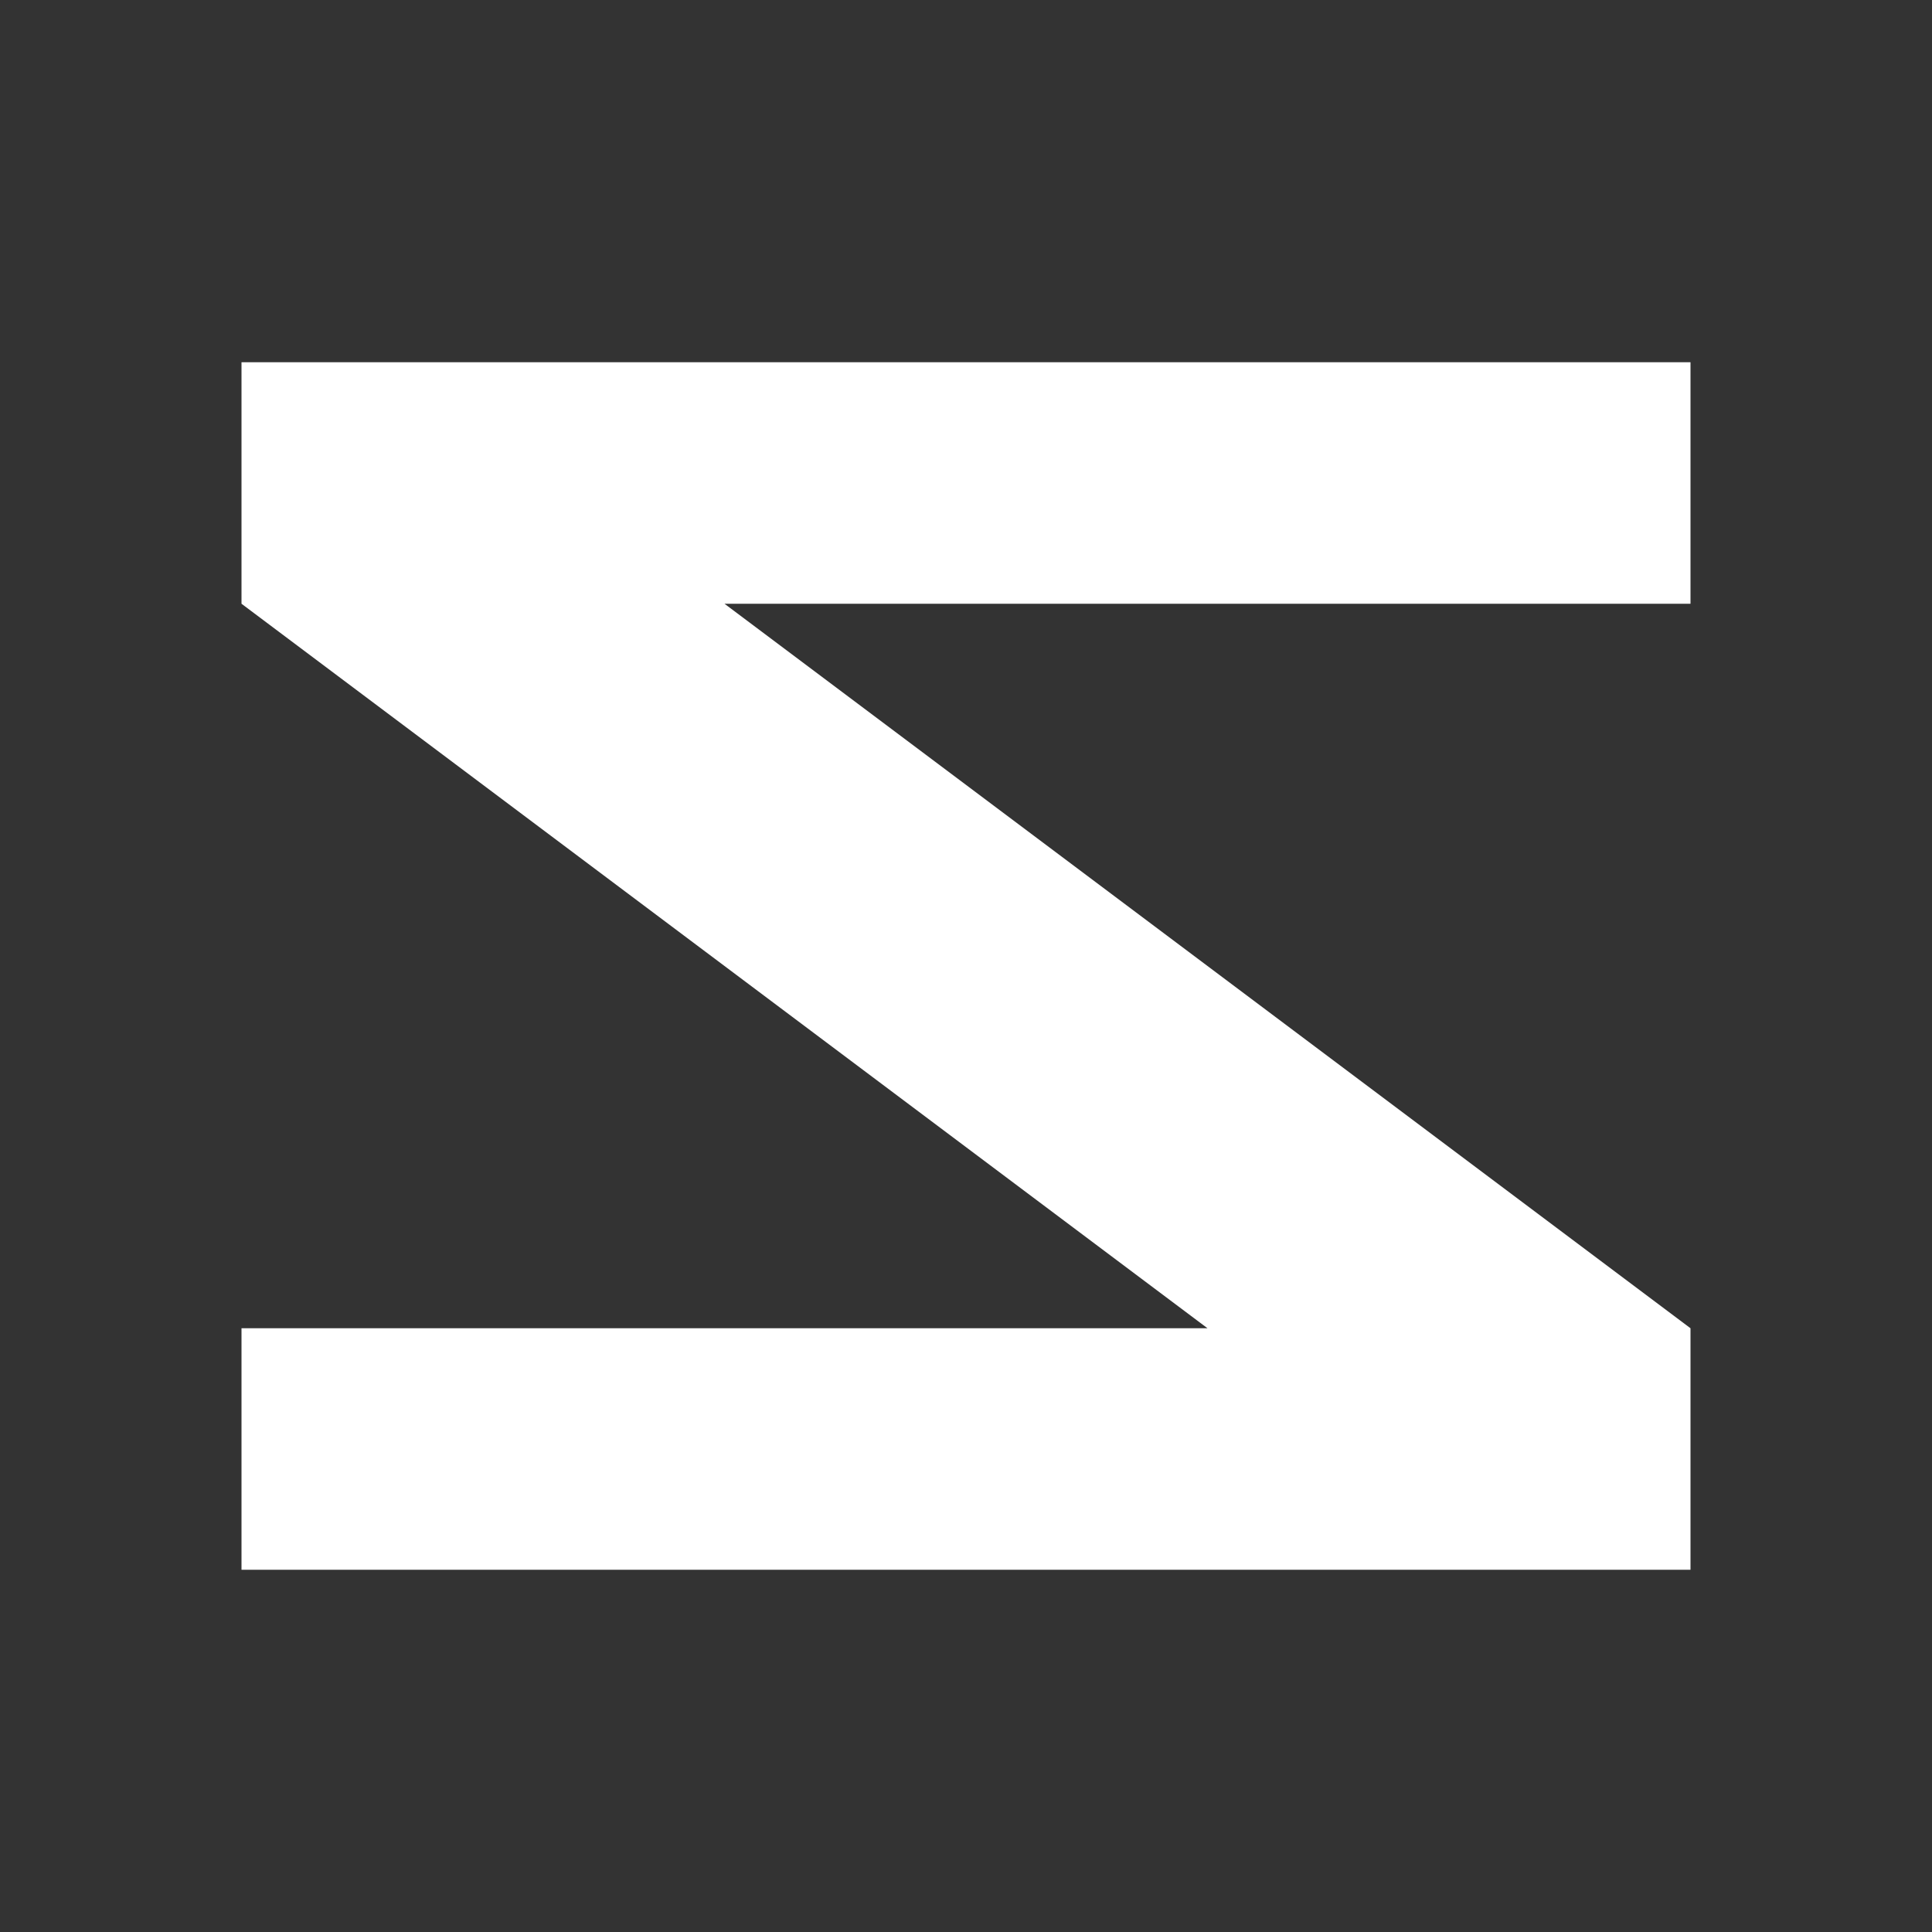 <svg width="32" height="32" viewBox="0 0 32 32" fill="none" xmlns="http://www.w3.org/2000/svg">
  <rect x="0" y="0" width="32" height="32" fill="#333333" stroke="none"/>
  <path d="M4 6H28V10H12L28 22V26H4V22H20L4 10V6Z" fill="white"/>
</svg>